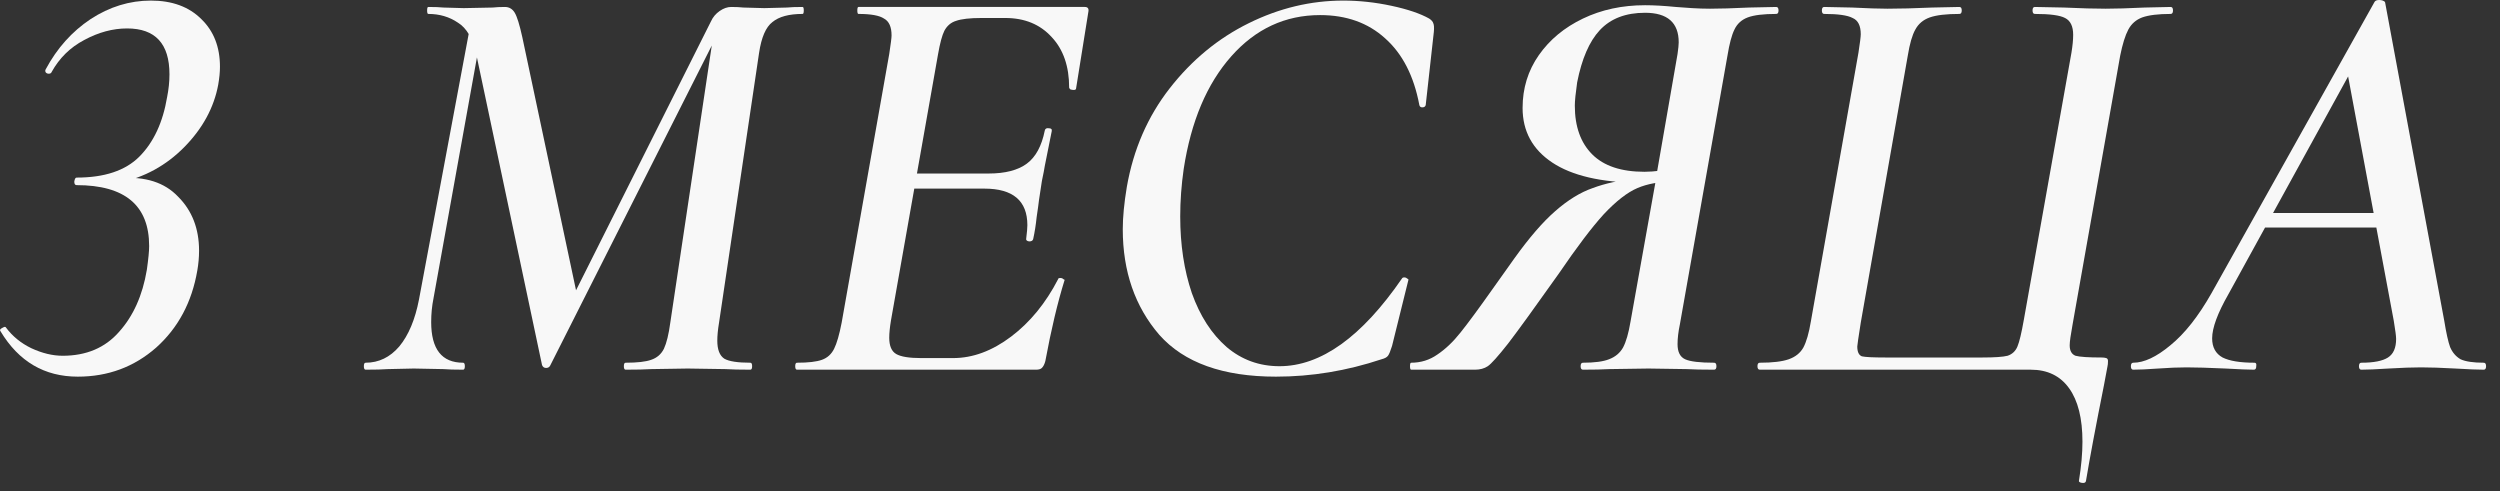 <?xml version="1.0" encoding="UTF-8"?> <svg xmlns="http://www.w3.org/2000/svg" width="112" height="22" viewBox="0 0 112 22" fill="none"><rect x="0" y="0" width="112" height="22" fill="#333333" stroke="none"/><path d="M95.568 16.562C95.499 16.562 95.464 16.51 95.464 16.406C95.464 16.302 95.499 16.25 95.568 16.25C96.053 16.25 96.608 15.99 97.232 15.47C97.873 14.95 98.489 14.17 99.078 13.13L106.384 0.078C106.419 0.026 106.488 0 106.592 0C106.644 0 106.696 0.009 106.748 0.026C106.8 0.043 106.835 0.069 106.852 0.104L109.504 14.378C109.591 14.915 109.677 15.305 109.764 15.548C109.868 15.791 110.024 15.973 110.232 16.094C110.457 16.198 110.804 16.25 111.272 16.25C111.341 16.25 111.376 16.302 111.376 16.406C111.376 16.51 111.341 16.562 111.272 16.562C111.012 16.562 110.587 16.545 109.998 16.51C109.374 16.475 108.863 16.458 108.464 16.458C108.083 16.458 107.597 16.475 107.008 16.51C106.453 16.545 106.046 16.562 105.786 16.562C105.717 16.562 105.682 16.51 105.682 16.406C105.682 16.302 105.717 16.25 105.786 16.25C106.341 16.25 106.739 16.172 106.982 16.016C107.225 15.86 107.346 15.583 107.346 15.184C107.346 15.063 107.311 14.794 107.242 14.378L105.11 2.964L106.306 1.404L99.832 13.182C99.347 14.031 99.104 14.69 99.104 15.158C99.104 15.557 99.26 15.843 99.572 16.016C99.884 16.172 100.361 16.25 101.002 16.25C101.071 16.25 101.097 16.302 101.08 16.406C101.08 16.51 101.045 16.562 100.976 16.562C100.751 16.562 100.326 16.545 99.702 16.51C98.939 16.475 98.359 16.458 97.96 16.458C97.596 16.458 97.171 16.475 96.686 16.51C96.201 16.545 95.828 16.562 95.568 16.562ZM101.496 9.542H107.138L107.19 10.192H101.106L101.496 9.542Z" fill="#F8F8F8"></path><path d="M93.138 21.528C93.242 20.887 93.294 20.306 93.294 19.786C93.294 18.746 93.095 17.949 92.696 17.394C92.298 16.839 91.726 16.562 90.98 16.562H78.838C78.769 16.562 78.734 16.51 78.734 16.406C78.734 16.302 78.769 16.25 78.838 16.25C79.41 16.25 79.844 16.198 80.138 16.094C80.433 15.99 80.65 15.817 80.788 15.574C80.927 15.314 81.04 14.924 81.126 14.404L83.258 2.366C83.328 1.915 83.362 1.638 83.362 1.534C83.362 1.153 83.241 0.91 82.998 0.806C82.773 0.685 82.348 0.624 81.724 0.624C81.655 0.624 81.62 0.572 81.62 0.468C81.62 0.364 81.655 0.312 81.724 0.312L82.972 0.338C83.666 0.373 84.194 0.39 84.558 0.39C85.096 0.39 85.763 0.373 86.56 0.338L87.782 0.312C87.852 0.312 87.886 0.364 87.886 0.468C87.886 0.572 87.852 0.624 87.782 0.624C87.193 0.624 86.751 0.676 86.456 0.78C86.162 0.884 85.945 1.066 85.806 1.326C85.668 1.569 85.555 1.959 85.468 2.496L83.362 14.456C83.258 15.115 83.206 15.47 83.206 15.522C83.206 15.765 83.276 15.912 83.414 15.964C83.57 15.999 83.917 16.016 84.454 16.016H88.822C89.36 16.016 89.732 15.99 89.94 15.938C90.148 15.869 90.296 15.73 90.382 15.522C90.469 15.314 90.564 14.915 90.668 14.326L92.8 2.366C92.852 2.054 92.878 1.785 92.878 1.56C92.878 1.179 92.757 0.927 92.514 0.806C92.289 0.685 91.838 0.624 91.162 0.624C91.093 0.624 91.058 0.572 91.058 0.468C91.058 0.364 91.093 0.312 91.162 0.312L92.462 0.338C93.225 0.373 93.849 0.39 94.334 0.39C94.768 0.39 95.348 0.373 96.076 0.338L97.246 0.312C97.316 0.312 97.35 0.364 97.35 0.468C97.35 0.572 97.316 0.624 97.246 0.624C96.692 0.624 96.267 0.676 95.972 0.78C95.695 0.884 95.487 1.066 95.348 1.326C95.21 1.586 95.088 1.976 94.984 2.496L92.852 14.534C92.766 15.002 92.722 15.314 92.722 15.47C92.722 15.713 92.809 15.869 92.982 15.938C93.173 15.99 93.563 16.016 94.152 16.016C94.239 16.016 94.308 16.025 94.36 16.042C94.412 16.059 94.438 16.103 94.438 16.172C94.438 16.276 94.43 16.363 94.412 16.432L94.256 17.264C93.892 19.084 93.624 20.514 93.45 21.554C93.433 21.623 93.372 21.649 93.268 21.632C93.164 21.615 93.121 21.58 93.138 21.528Z" fill="#F8F8F8"></path><path d="M76.792 16.25C76.861 16.25 76.896 16.302 76.896 16.406C76.896 16.51 76.861 16.562 76.792 16.562C76.272 16.562 75.865 16.553 75.57 16.536L73.854 16.51L72.086 16.536C71.791 16.553 71.401 16.562 70.916 16.562C70.847 16.562 70.812 16.51 70.812 16.406C70.812 16.302 70.847 16.25 70.916 16.25C71.436 16.25 71.826 16.198 72.086 16.094C72.363 15.99 72.571 15.817 72.71 15.574C72.849 15.314 72.961 14.924 73.048 14.404L74.192 8.008L74.946 8.138C74.339 8.138 73.811 8.233 73.36 8.424C72.909 8.615 72.407 9.005 71.852 9.594C71.315 10.183 70.639 11.076 69.824 12.272C68.767 13.763 68.013 14.803 67.562 15.392C67.111 15.964 66.808 16.302 66.652 16.406C66.496 16.51 66.305 16.562 66.08 16.562H63.22C63.185 16.562 63.168 16.51 63.168 16.406C63.168 16.302 63.185 16.25 63.22 16.25C63.653 16.25 64.043 16.129 64.39 15.886C64.754 15.643 65.101 15.314 65.43 14.898C65.777 14.465 66.262 13.806 66.886 12.922L67.848 11.57C68.507 10.651 69.113 9.949 69.668 9.464C70.24 8.961 70.803 8.615 71.358 8.424C71.913 8.216 72.554 8.077 73.282 8.008L73.438 8.19C71.722 8.173 70.422 7.869 69.538 7.28C68.654 6.691 68.212 5.876 68.212 4.836C68.212 3.952 68.455 3.163 68.94 2.47C69.425 1.777 70.084 1.231 70.916 0.832C71.748 0.433 72.675 0.234 73.698 0.234C74.097 0.234 74.556 0.26 75.076 0.312C75.301 0.329 75.544 0.347 75.804 0.364C76.081 0.381 76.35 0.39 76.61 0.39C77.043 0.39 77.624 0.373 78.352 0.338L79.574 0.312C79.643 0.312 79.678 0.364 79.678 0.468C79.678 0.572 79.643 0.624 79.574 0.624C79.002 0.624 78.577 0.676 78.3 0.78C78.023 0.884 77.823 1.066 77.702 1.326C77.581 1.569 77.477 1.959 77.39 2.496L75.258 14.534C75.189 14.863 75.154 15.158 75.154 15.418C75.154 15.765 75.267 15.99 75.492 16.094C75.717 16.198 76.151 16.25 76.792 16.25ZM70.656 3.692C70.587 4.177 70.552 4.524 70.552 4.732C70.552 5.668 70.812 6.396 71.332 6.916C71.852 7.436 72.632 7.696 73.672 7.696C73.88 7.696 74.123 7.679 74.4 7.644C74.677 7.592 74.903 7.54 75.076 7.488L74.218 7.8L75.154 2.418C75.189 2.175 75.206 2.002 75.206 1.898C75.206 1.014 74.703 0.572 73.698 0.572C72.831 0.572 72.155 0.832 71.67 1.352C71.202 1.855 70.864 2.635 70.656 3.692Z" fill="#F8F8F8"></path><path d="M57.164 16.874C54.789 16.874 53.047 16.25 51.938 15.002C50.846 13.736 50.3 12.159 50.3 10.27C50.3 9.733 50.361 9.1 50.482 8.372C50.776 6.691 51.418 5.217 52.406 3.952C53.394 2.687 54.572 1.716 55.942 1.04C57.311 0.364 58.724 0.026 60.18 0.026C60.891 0.026 61.61 0.104 62.338 0.26C63.066 0.416 63.629 0.607 64.028 0.832C64.132 0.901 64.192 0.971 64.21 1.04C64.245 1.109 64.253 1.239 64.236 1.43L63.872 4.706C63.855 4.775 63.803 4.81 63.716 4.81C63.647 4.81 63.603 4.775 63.586 4.706C63.343 3.406 62.832 2.409 62.052 1.716C61.289 1.023 60.319 0.676 59.14 0.676C57.58 0.676 56.254 1.291 55.162 2.522C54.07 3.753 53.359 5.434 53.03 7.566C52.926 8.294 52.874 9.005 52.874 9.698C52.874 10.963 53.047 12.107 53.394 13.13C53.758 14.152 54.278 14.959 54.954 15.548C55.63 16.12 56.419 16.406 57.32 16.406C59.175 16.406 61.003 15.097 62.806 12.48C62.823 12.445 62.858 12.428 62.91 12.428C62.962 12.428 63.005 12.445 63.04 12.48C63.092 12.497 63.109 12.523 63.092 12.558L62.364 15.496C62.294 15.721 62.234 15.868 62.182 15.938C62.13 16.007 62.035 16.059 61.896 16.094C60.336 16.614 58.758 16.874 57.164 16.874Z" fill="#F8F8F8"></path><path d="M35.704 16.562C35.652 16.562 35.626 16.51 35.626 16.406C35.626 16.302 35.652 16.25 35.704 16.25C36.207 16.25 36.579 16.207 36.822 16.12C37.065 16.033 37.247 15.869 37.368 15.626C37.489 15.383 37.602 14.993 37.706 14.456L39.838 2.418C39.907 1.967 39.942 1.69 39.942 1.586C39.942 1.205 39.829 0.953 39.604 0.832C39.396 0.693 39.015 0.624 38.46 0.624C38.425 0.624 38.408 0.572 38.408 0.468C38.408 0.364 38.425 0.312 38.46 0.312H48.6C48.739 0.312 48.791 0.39 48.756 0.546L48.21 3.952C48.21 4.004 48.175 4.03 48.106 4.03C48.054 4.03 48.002 4.021 47.95 4.004C47.915 3.969 47.898 3.943 47.898 3.926C47.898 2.973 47.638 2.219 47.118 1.664C46.598 1.092 45.905 0.806 45.038 0.806H43.972C43.452 0.806 43.071 0.849 42.828 0.936C42.603 1.005 42.429 1.153 42.308 1.378C42.204 1.586 42.109 1.941 42.022 2.444L39.916 14.352C39.864 14.664 39.838 14.924 39.838 15.132C39.838 15.496 39.942 15.739 40.15 15.86C40.358 15.981 40.731 16.042 41.268 16.042H42.698C43.582 16.042 44.449 15.721 45.298 15.08C46.147 14.439 46.849 13.581 47.404 12.506C47.404 12.471 47.439 12.454 47.508 12.454C47.56 12.454 47.603 12.471 47.638 12.506C47.69 12.523 47.707 12.541 47.69 12.558C47.378 13.563 47.092 14.768 46.832 16.172C46.797 16.311 46.745 16.415 46.676 16.484C46.624 16.536 46.537 16.562 46.416 16.562H35.704ZM46.286 10.712C46.269 10.781 46.208 10.816 46.104 10.816C46 10.799 45.957 10.755 45.974 10.686C46.009 10.409 46.026 10.209 46.026 10.088C46.026 8.996 45.385 8.45 44.102 8.45H39.968L40.046 7.774H44.284C45.029 7.774 45.601 7.627 46 7.332C46.399 7.037 46.667 6.543 46.806 5.85C46.823 5.763 46.884 5.729 46.988 5.746C47.092 5.746 47.135 5.789 47.118 5.876C46.962 6.673 46.858 7.193 46.806 7.436C46.789 7.557 46.745 7.783 46.676 8.112L46.546 8.97C46.529 9.126 46.494 9.377 46.442 9.724C46.407 10.071 46.355 10.4 46.286 10.712Z" fill="#F8F8F8"></path><path d="M28.027 16.562C27.975 16.562 27.949 16.51 27.949 16.406C27.949 16.302 27.975 16.25 28.027 16.25C28.547 16.25 28.928 16.207 29.171 16.12C29.431 16.033 29.621 15.869 29.743 15.626C29.864 15.366 29.959 14.976 30.029 14.456L31.979 1.43L32.603 0.624L24.647 16.38C24.612 16.449 24.551 16.484 24.465 16.484C24.378 16.484 24.317 16.441 24.283 16.354L21.345 2.47C21.189 1.742 20.911 1.257 20.513 1.014C20.131 0.754 19.689 0.624 19.187 0.624C19.152 0.624 19.135 0.572 19.135 0.468C19.135 0.364 19.152 0.312 19.187 0.312C19.481 0.312 19.707 0.321 19.863 0.338L20.773 0.364L22.073 0.338C22.229 0.321 22.411 0.312 22.619 0.312C22.809 0.312 22.957 0.399 23.061 0.572C23.165 0.745 23.277 1.109 23.399 1.664L25.921 13.546L24.517 15.574L31.849 0.962C31.935 0.771 32.065 0.615 32.239 0.494C32.412 0.373 32.585 0.312 32.759 0.312C32.967 0.312 33.149 0.321 33.305 0.338L34.241 0.364L35.255 0.338C35.411 0.321 35.645 0.312 35.957 0.312C35.991 0.312 36.009 0.364 36.009 0.468C36.009 0.572 35.991 0.624 35.957 0.624C35.35 0.624 34.899 0.745 34.605 0.988C34.31 1.213 34.111 1.673 34.007 2.366L32.213 14.456C32.161 14.768 32.135 15.037 32.135 15.262C32.135 15.661 32.239 15.929 32.447 16.068C32.655 16.189 33.045 16.25 33.617 16.25C33.669 16.25 33.695 16.302 33.695 16.406C33.695 16.51 33.669 16.562 33.617 16.562C33.149 16.562 32.776 16.553 32.499 16.536L30.809 16.51L29.171 16.536C28.893 16.553 28.512 16.562 28.027 16.562ZM16.379 16.562C16.327 16.562 16.301 16.51 16.301 16.406C16.301 16.302 16.327 16.25 16.379 16.25C16.968 16.25 17.471 16.007 17.887 15.522C18.303 15.019 18.597 14.317 18.771 13.416L21.111 0.91L21.657 0.962L19.421 13.364C19.351 13.711 19.317 14.066 19.317 14.43C19.317 15.643 19.793 16.25 20.747 16.25C20.799 16.25 20.825 16.302 20.825 16.406C20.825 16.51 20.799 16.562 20.747 16.562C20.365 16.562 20.071 16.553 19.863 16.536L18.537 16.51L17.367 16.536C17.141 16.553 16.812 16.562 16.379 16.562Z" fill="#F8F8F8"></path><path d="M3.484 16.874C1.993 16.874 0.841 16.198 0.026 14.846L0 14.794C0 14.759 0.035 14.725 0.104 14.69C0.191 14.638 0.243 14.629 0.26 14.664C0.555 15.062 0.936 15.374 1.404 15.6C1.889 15.825 2.357 15.938 2.808 15.938C3.865 15.938 4.706 15.582 5.33 14.872C5.971 14.161 6.387 13.234 6.578 12.09C6.647 11.604 6.682 11.249 6.682 11.024C6.682 9.204 5.599 8.294 3.432 8.294C3.363 8.294 3.328 8.242 3.328 8.138C3.345 8.017 3.38 7.956 3.432 7.956C4.68 7.956 5.616 7.644 6.24 7.02C6.881 6.379 7.297 5.486 7.488 4.342C7.557 3.995 7.592 3.657 7.592 3.328C7.592 1.959 6.959 1.274 5.694 1.274C5.053 1.274 4.411 1.447 3.77 1.794C3.146 2.123 2.661 2.6 2.314 3.224C2.297 3.276 2.253 3.302 2.184 3.302C2.132 3.302 2.089 3.285 2.054 3.25C2.019 3.198 2.019 3.146 2.054 3.094C2.557 2.158 3.224 1.413 4.056 0.858C4.905 0.303 5.807 0.026 6.76 0.026C7.713 0.026 8.467 0.303 9.022 0.858C9.577 1.395 9.854 2.106 9.854 2.99C9.854 3.233 9.828 3.501 9.776 3.796C9.585 4.819 9.083 5.746 8.268 6.578C7.453 7.41 6.474 7.947 5.33 8.19L5.382 7.982C6.509 7.895 7.375 8.173 7.982 8.814C8.606 9.438 8.918 10.244 8.918 11.232C8.918 11.527 8.892 11.821 8.84 12.116C8.597 13.537 7.982 14.69 6.994 15.574C6.006 16.441 4.836 16.874 3.484 16.874Z" fill="#F8F8F8"></path></svg> 